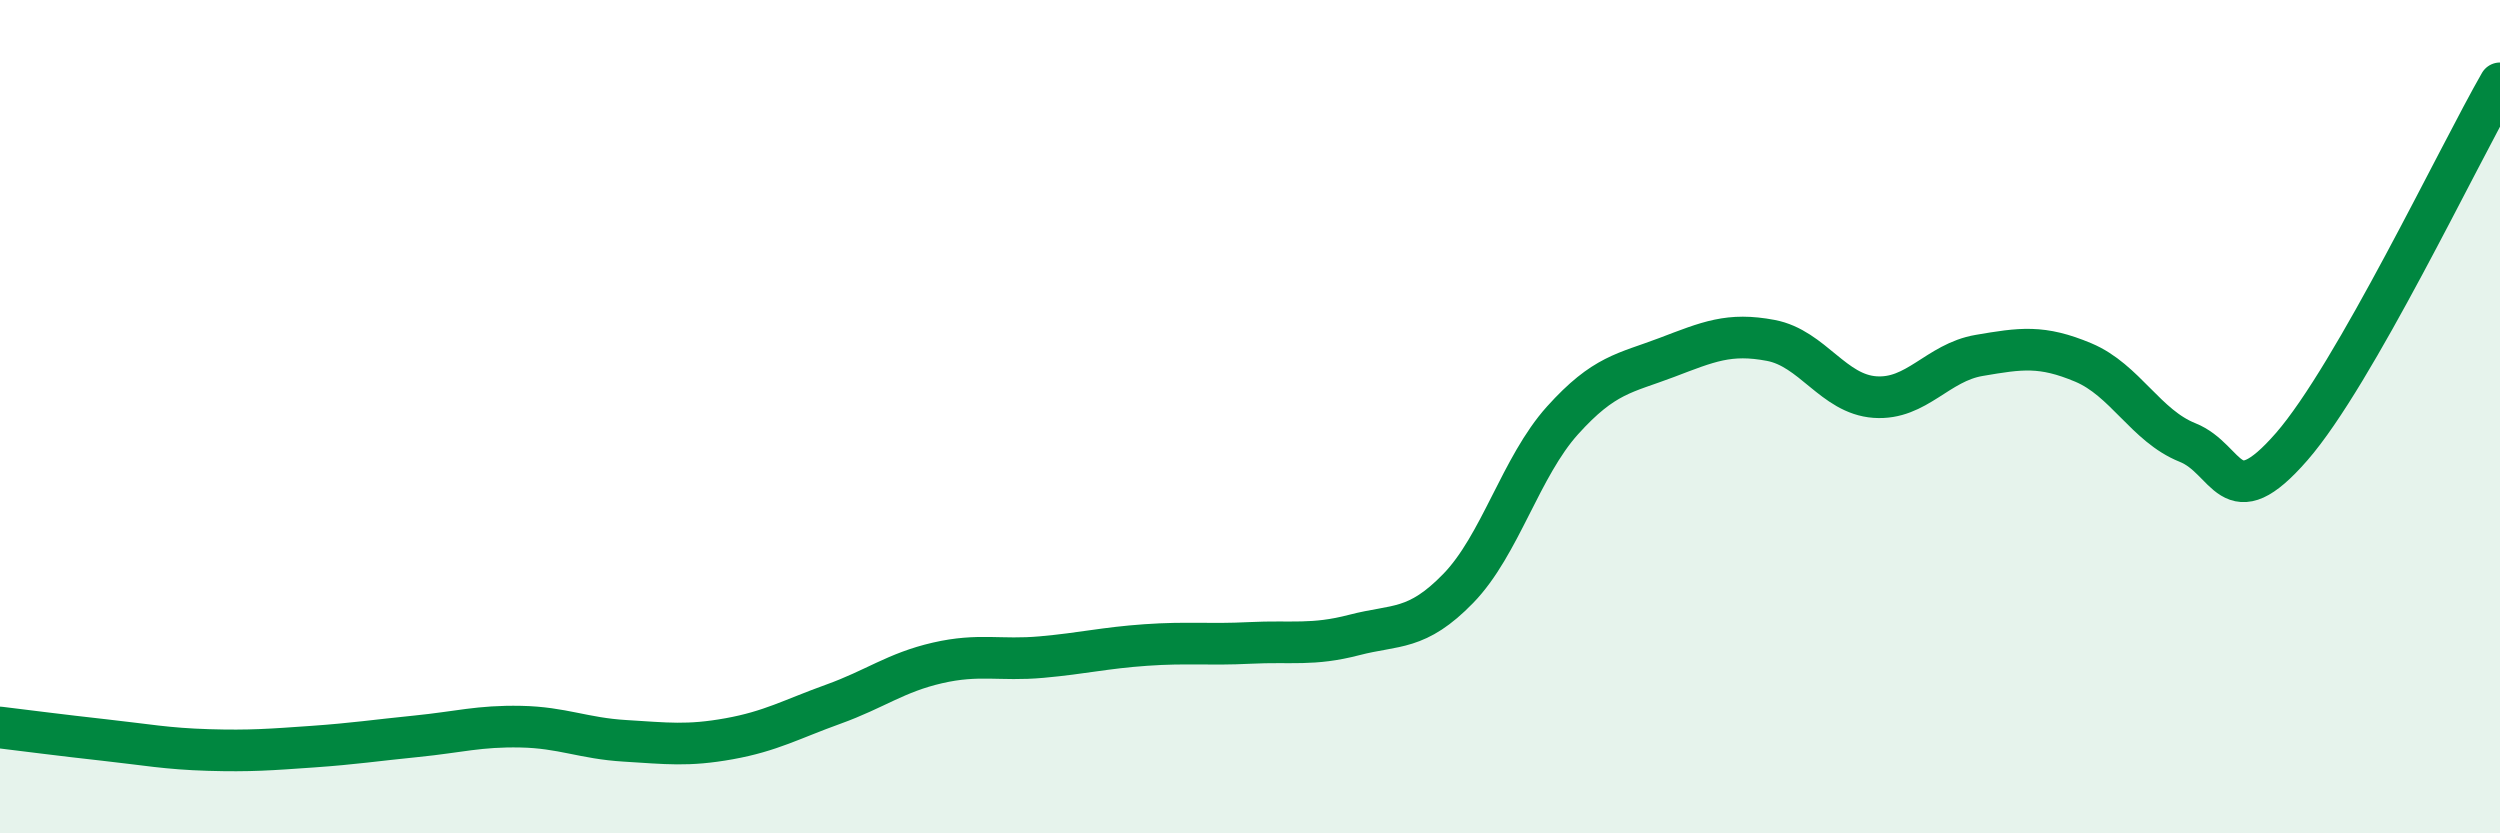 
    <svg width="60" height="20" viewBox="0 0 60 20" xmlns="http://www.w3.org/2000/svg">
      <path
        d="M 0,17.46 C 0.5,17.52 1.5,17.65 2.5,17.76 C 3.5,17.87 4,17.97 5,18 C 6,18.03 6.5,17.99 7.5,17.92 C 8.5,17.85 9,17.77 10,17.67 C 11,17.57 11.5,17.42 12.5,17.44 C 13.5,17.46 14,17.72 15,17.78 C 16,17.84 16.5,17.91 17.5,17.73 C 18.5,17.55 19,17.26 20,16.9 C 21,16.54 21.5,16.14 22.5,15.91 C 23.5,15.68 24,15.86 25,15.77 C 26,15.68 26.5,15.55 27.5,15.48 C 28.5,15.41 29,15.48 30,15.43 C 31,15.38 31.5,15.5 32.5,15.24 C 33.5,14.98 34,15.15 35,14.12 C 36,13.09 36.5,11.2 37.5,10.09 C 38.5,8.98 39,8.96 40,8.58 C 41,8.2 41.5,7.98 42.5,8.17 C 43.5,8.36 44,9.46 45,9.53 C 46,9.6 46.5,8.7 47.5,8.53 C 48.5,8.36 49,8.28 50,8.7 C 51,9.12 51.5,10.22 52.5,10.62 C 53.5,11.02 53.5,12.44 55,10.72 C 56.5,9 59,3.74 60,2L60 20L0 20Z"
        fill="#008740"
        opacity="0.1"
        stroke-linecap="round"
        stroke-linejoin="round"
      />
      <path
        d="M 0,17.46 C 0.5,17.52 1.5,17.65 2.5,17.76 C 3.5,17.87 4,17.97 5,18 C 6,18.03 6.5,17.99 7.5,17.92 C 8.5,17.85 9,17.77 10,17.67 C 11,17.57 11.5,17.42 12.5,17.44 C 13.5,17.46 14,17.72 15,17.78 C 16,17.84 16.5,17.91 17.5,17.73 C 18.5,17.55 19,17.26 20,16.9 C 21,16.54 21.5,16.14 22.5,15.91 C 23.5,15.68 24,15.86 25,15.77 C 26,15.68 26.5,15.55 27.5,15.48 C 28.5,15.41 29,15.48 30,15.43 C 31,15.38 31.5,15.5 32.5,15.24 C 33.5,14.98 34,15.15 35,14.12 C 36,13.09 36.5,11.2 37.5,10.09 C 38.5,8.98 39,8.96 40,8.58 C 41,8.2 41.5,7.98 42.5,8.17 C 43.5,8.36 44,9.46 45,9.53 C 46,9.6 46.5,8.7 47.5,8.53 C 48.5,8.36 49,8.28 50,8.7 C 51,9.12 51.5,10.22 52.5,10.62 C 53.5,11.02 53.5,12.44 55,10.72 C 56.5,9 59,3.74 60,2"
        stroke="#008740"
        stroke-width="1"
        fill="none"
        stroke-linecap="round"
        stroke-linejoin="round"
      />
    </svg>
  